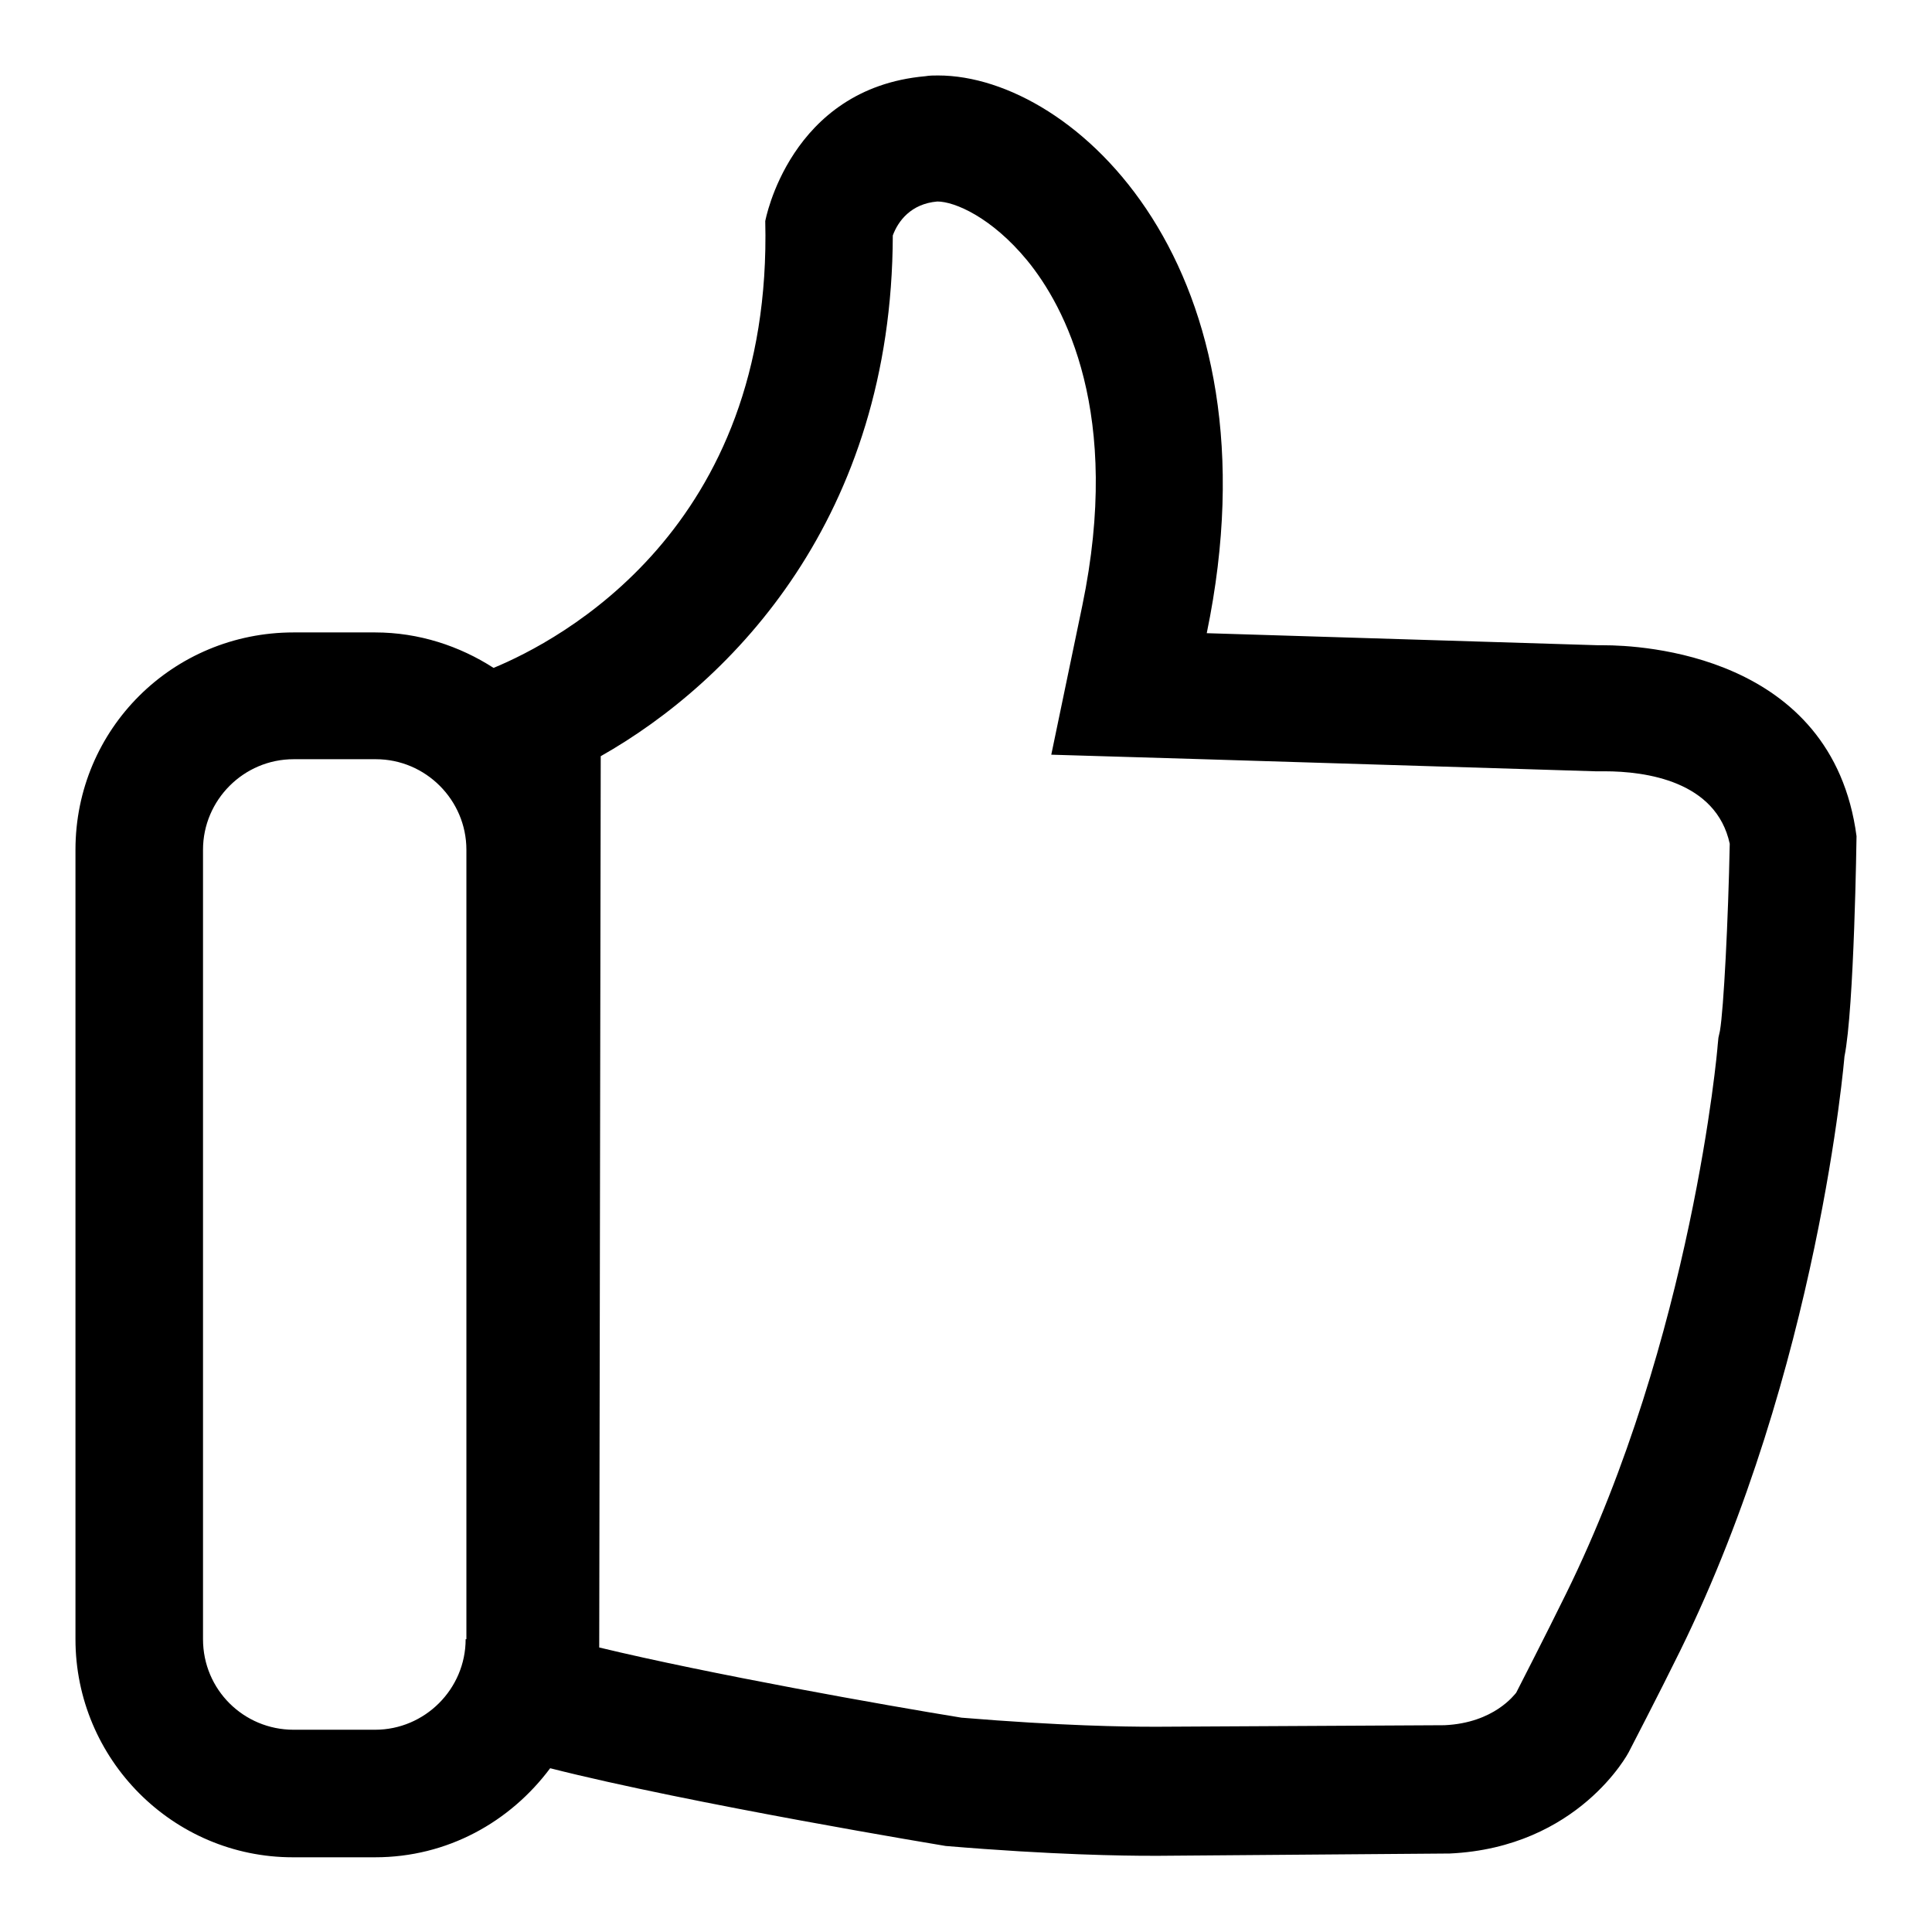 <?xml version="1.0" encoding="utf-8"?>
<!-- Svg Vector Icons : http://www.onlinewebfonts.com/icon -->
<!DOCTYPE svg PUBLIC "-//W3C//DTD SVG 1.1//EN" "http://www.w3.org/Graphics/SVG/1.1/DTD/svg11.dtd">
<svg version="1.1" xmlns="http://www.w3.org/2000/svg" xmlns:xlink="http://www.w3.org/1999/xlink" x="0px" y="0px" viewBox="0 0 256 256" enable-background="new 0 0 256 256" xml:space="preserve">
<g><g><path fill="#000000" d="M212.5,85.5c-0.5,0-0.7,0-0.7,0l-51.9-1.6c10-48.3-17.5-73.9-35.6-73.9c-0.6,0-1.1,0-1.7,0.1c-18,1.6-21.2,19.2-21.2,19.2c1,40.8-27.3,55.6-36,59.2c-4.5-2.9-9.9-4.7-15.7-4.7H38.9C22.9,83.8,10,96.6,10,112.6v104.6c0,15.9,12.9,28.9,28.8,28.9h10.9c9.6,0,17.9-4.7,23.2-11.8c18.5,4.7,52.4,10.3,52.4,10.3c14.3,1.2,23.8,1.3,27.1,1.3c0.9,0,1.4,0,1.4,0l38.3-0.3c17.1-0.8,23.7-13.4,23.7-13.4s4.1-7.9,6.8-13.4c18.4-37.4,21.8-78.8,21.8-78.8c1.3-6.4,1.6-29.2,1.6-29.2C242.8,86.6,217.3,85.5,212.5,85.5L212.5,85.5z M61.7,217.2c0,6.6-5.4,12-12,12H38.9c-6.6,0-12-5.3-12-12V112.6c0-6.6,5.4-12,12-12h10.9c6.6,0,12,5.4,12,12V217.2L61.7,217.2z M227.9,136.6l-0.2,0.9l-0.1,1c0,0.4-3.4,38.8-20.1,72.7c-2.6,5.3-6.6,13.1-6.6,13.1c-0.2,0.2-2.9,4-9.5,4.3l-37.6,0.2l-1.3,0c-3.2,0-11.8-0.1-25.1-1.2c-9.9-1.6-33.5-5.8-48-9.3l0.2-118.1c17.5-9.9,38.6-31.7,38.7-69c0.7-1.9,2.4-4.2,5.9-4.5h0c2.3,0,7.2,2.1,11.9,7.8c5,6.1,12.6,20.3,7.3,45.8l-4.1,19.7l20.1,0.6l52,1.6l0.6,0l0.6,0c5.5,0,14.8,1.3,16.6,9.6C229,121.9,228.4,133.7,227.9,136.6L227.9,136.6z"/></g></g>
</svg>